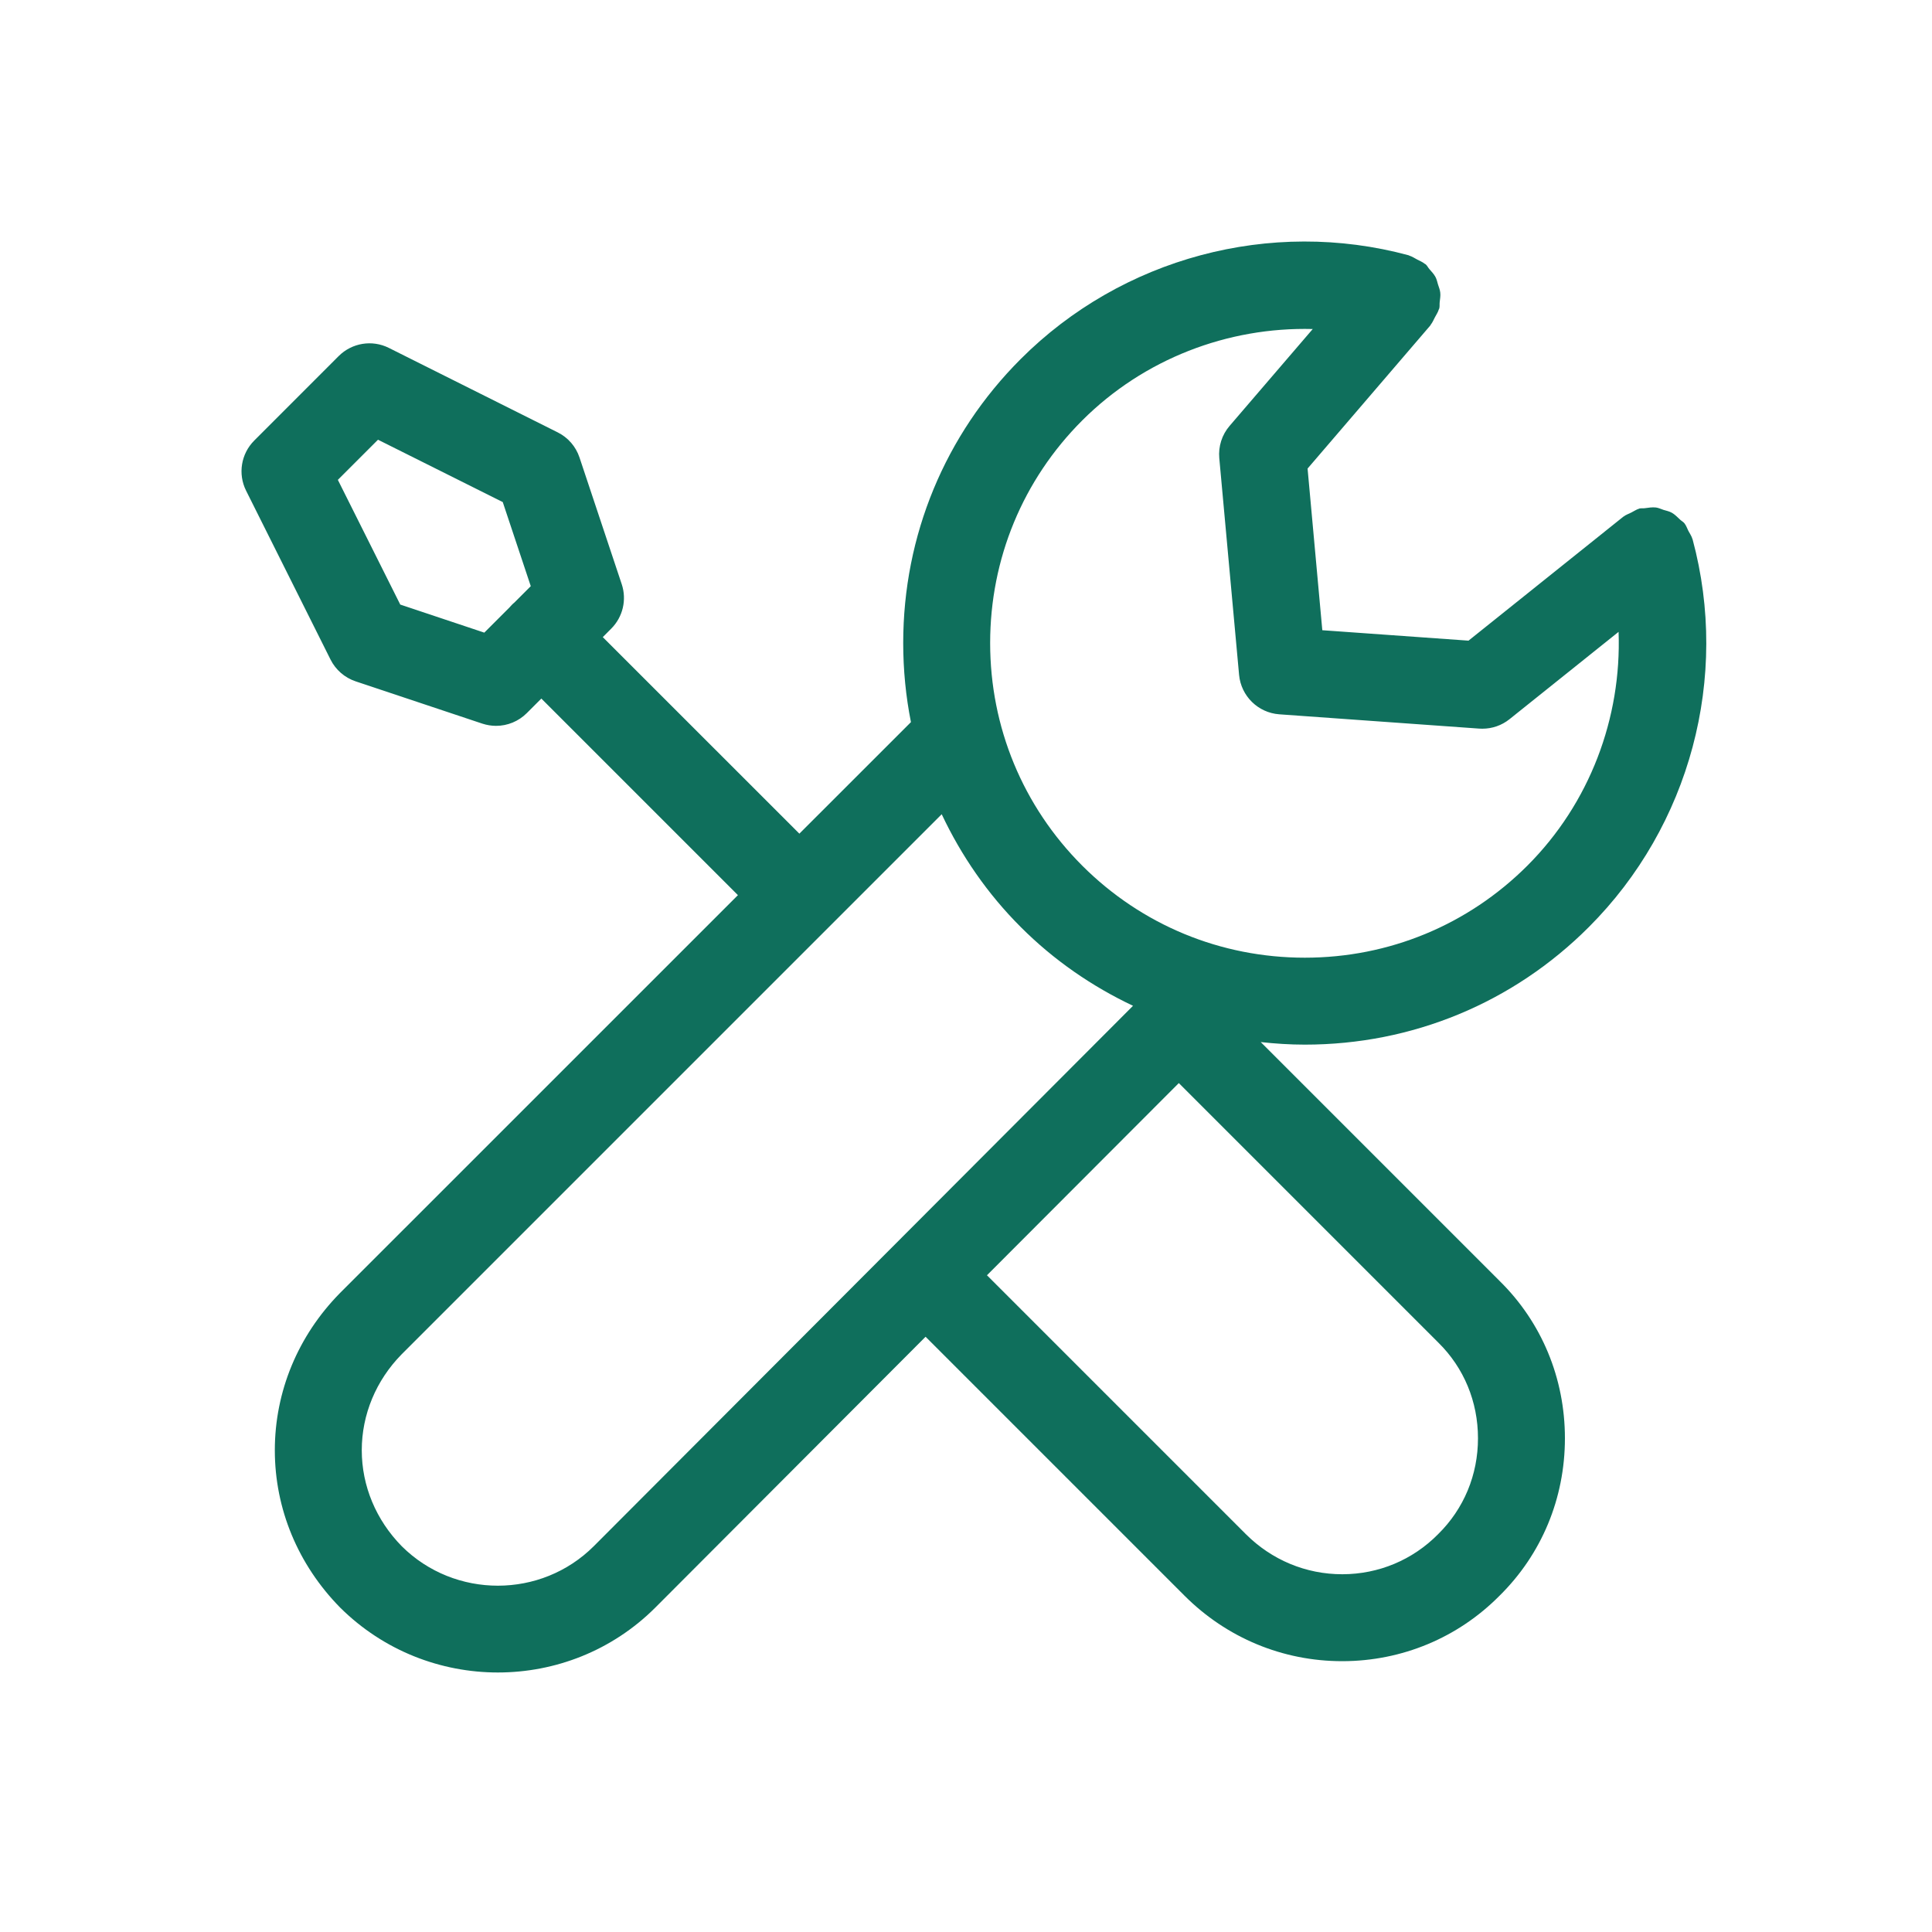<?xml version="1.0" encoding="UTF-8"?>
<svg width="40px" height="40px" viewBox="0 0 40 40" version="1.1" xmlns="http://www.w3.org/2000/svg" xmlns:xlink="http://www.w3.org/1999/xlink">
    <!-- Generator: Sketch 52.5 (67469) - http://www.bohemiancoding.com/sketch -->
    <title>icon/montering</title>
    <desc>Created with Sketch.</desc>
    <g id="icon/montering" stroke="none" stroke-width="1" fill="none" fill-rule="evenodd">
        <path d="M30.6,29.778 C30.6,30.535 30.309,31.238 29.773,31.765 C29.246,32.298 28.543,32.591 27.796,32.593 L27.789,32.593 C27.038,32.593 26.33,32.298 25.794,31.763 L20.434,26.403 L24.406,22.424 L29.781,27.799 C30.309,28.319 30.6,29.021 30.6,29.778 Z M12.296,32.01 C11.203,33.103 9.416,33.102 8.32,32.015 C7.785,31.471 7.49,30.764 7.49,30.026 C7.49,29.287 7.785,28.58 8.314,28.041 L19.497,16.858 C19.901,17.714 20.445,18.506 21.134,19.194 C21.819,19.88 22.607,20.421 23.458,20.824 L12.296,32.01 Z M22.406,8.705 C23.681,7.431 25.418,6.767 27.179,6.812 L25.457,8.818 C25.299,9.002 25.222,9.243 25.244,9.486 L25.654,13.973 C25.695,14.412 26.047,14.757 26.486,14.789 L30.626,15.085 C30.648,15.087 30.669,15.087 30.691,15.087 C30.895,15.087 31.093,15.018 31.253,14.89 L33.511,13.082 C33.575,14.866 32.913,16.632 31.623,17.922 C30.393,19.151 28.757,19.828 27.015,19.828 C25.272,19.828 23.636,19.151 22.406,17.922 C21.177,16.692 20.5,15.055 20.5,13.313 C20.5,11.571 21.177,9.934 22.406,8.705 Z M10.027,13.098 L8.287,12.517 L6.995,9.935 L7.826,9.104 L10.409,10.395 L10.989,12.136 L10.65,12.475 C10.609,12.507 10.577,12.545 10.541,12.584 L10.027,13.098 Z M32.895,19.194 C34.99,17.1 35.813,14.023 35.043,11.165 C35.042,11.163 35.041,11.162 35.04,11.16 C35.024,11.1 34.985,11.047 34.956,10.991 C34.93,10.941 34.913,10.884 34.879,10.841 C34.878,10.84 34.877,10.838 34.876,10.836 C34.85,10.803 34.814,10.787 34.785,10.759 C34.729,10.707 34.678,10.652 34.612,10.615 C34.558,10.585 34.499,10.574 34.44,10.556 C34.388,10.539 34.339,10.514 34.284,10.507 C34.206,10.498 34.129,10.512 34.051,10.522 C34.014,10.528 33.977,10.519 33.94,10.529 C33.938,10.53 33.937,10.531 33.935,10.532 C33.879,10.548 33.829,10.585 33.775,10.611 C33.722,10.639 33.662,10.657 33.616,10.694 C33.614,10.695 33.613,10.695 33.611,10.696 L30.404,13.264 L27.377,13.048 L27.072,9.701 L29.612,6.74 C29.617,6.735 29.618,6.728 29.622,6.722 C29.659,6.677 29.68,6.621 29.708,6.57 C29.737,6.515 29.772,6.464 29.789,6.406 C29.791,6.399 29.796,6.395 29.798,6.388 C29.81,6.344 29.802,6.301 29.807,6.257 C29.814,6.19 29.827,6.125 29.819,6.059 C29.813,6 29.791,5.948 29.773,5.892 C29.757,5.838 29.746,5.782 29.718,5.731 C29.686,5.672 29.64,5.625 29.596,5.574 C29.566,5.541 29.55,5.5 29.515,5.471 C29.51,5.466 29.503,5.466 29.497,5.461 C29.451,5.423 29.393,5.401 29.339,5.372 C29.287,5.345 29.238,5.311 29.182,5.294 C29.175,5.292 29.17,5.287 29.163,5.285 C26.305,4.513 23.227,5.338 21.134,7.432 C19.564,9.001 18.7,11.09 18.7,13.313 C18.7,13.869 18.754,14.418 18.86,14.951 L16.55,17.26 L12.48,13.191 L12.655,13.015 C12.896,12.774 12.98,12.418 12.872,12.094 L11.998,9.472 C11.923,9.246 11.761,9.059 11.547,8.952 L8.051,7.203 C7.703,7.029 7.286,7.099 7.012,7.372 L5.264,9.121 C4.99,9.395 4.922,9.813 5.095,10.159 L6.843,13.655 C6.95,13.869 7.137,14.031 7.364,14.107 L9.986,14.982 C10.079,15.012 10.175,15.028 10.27,15.028 C10.505,15.028 10.735,14.936 10.907,14.764 L11.208,14.463 L15.278,18.533 L7.036,26.774 C6.168,27.657 5.69,28.812 5.69,30.026 C5.69,31.239 6.168,32.394 7.044,33.285 C7.947,34.18 9.129,34.627 10.309,34.627 C11.492,34.627 12.672,34.178 13.569,33.282 L19.163,27.676 L24.522,33.035 C25.397,33.911 26.558,34.393 27.789,34.393 L27.799,34.393 C29.029,34.39 30.184,33.907 31.043,33.041 C31.918,32.18 32.4,31.021 32.4,29.778 C32.4,28.535 31.918,27.376 31.048,26.521 L26.102,21.575 C26.403,21.608 26.707,21.628 27.015,21.628 C29.238,21.628 31.327,20.764 32.895,19.194 Z" id="Fill-1" fill="#0F6F5C"></path>
    </g>
</svg>